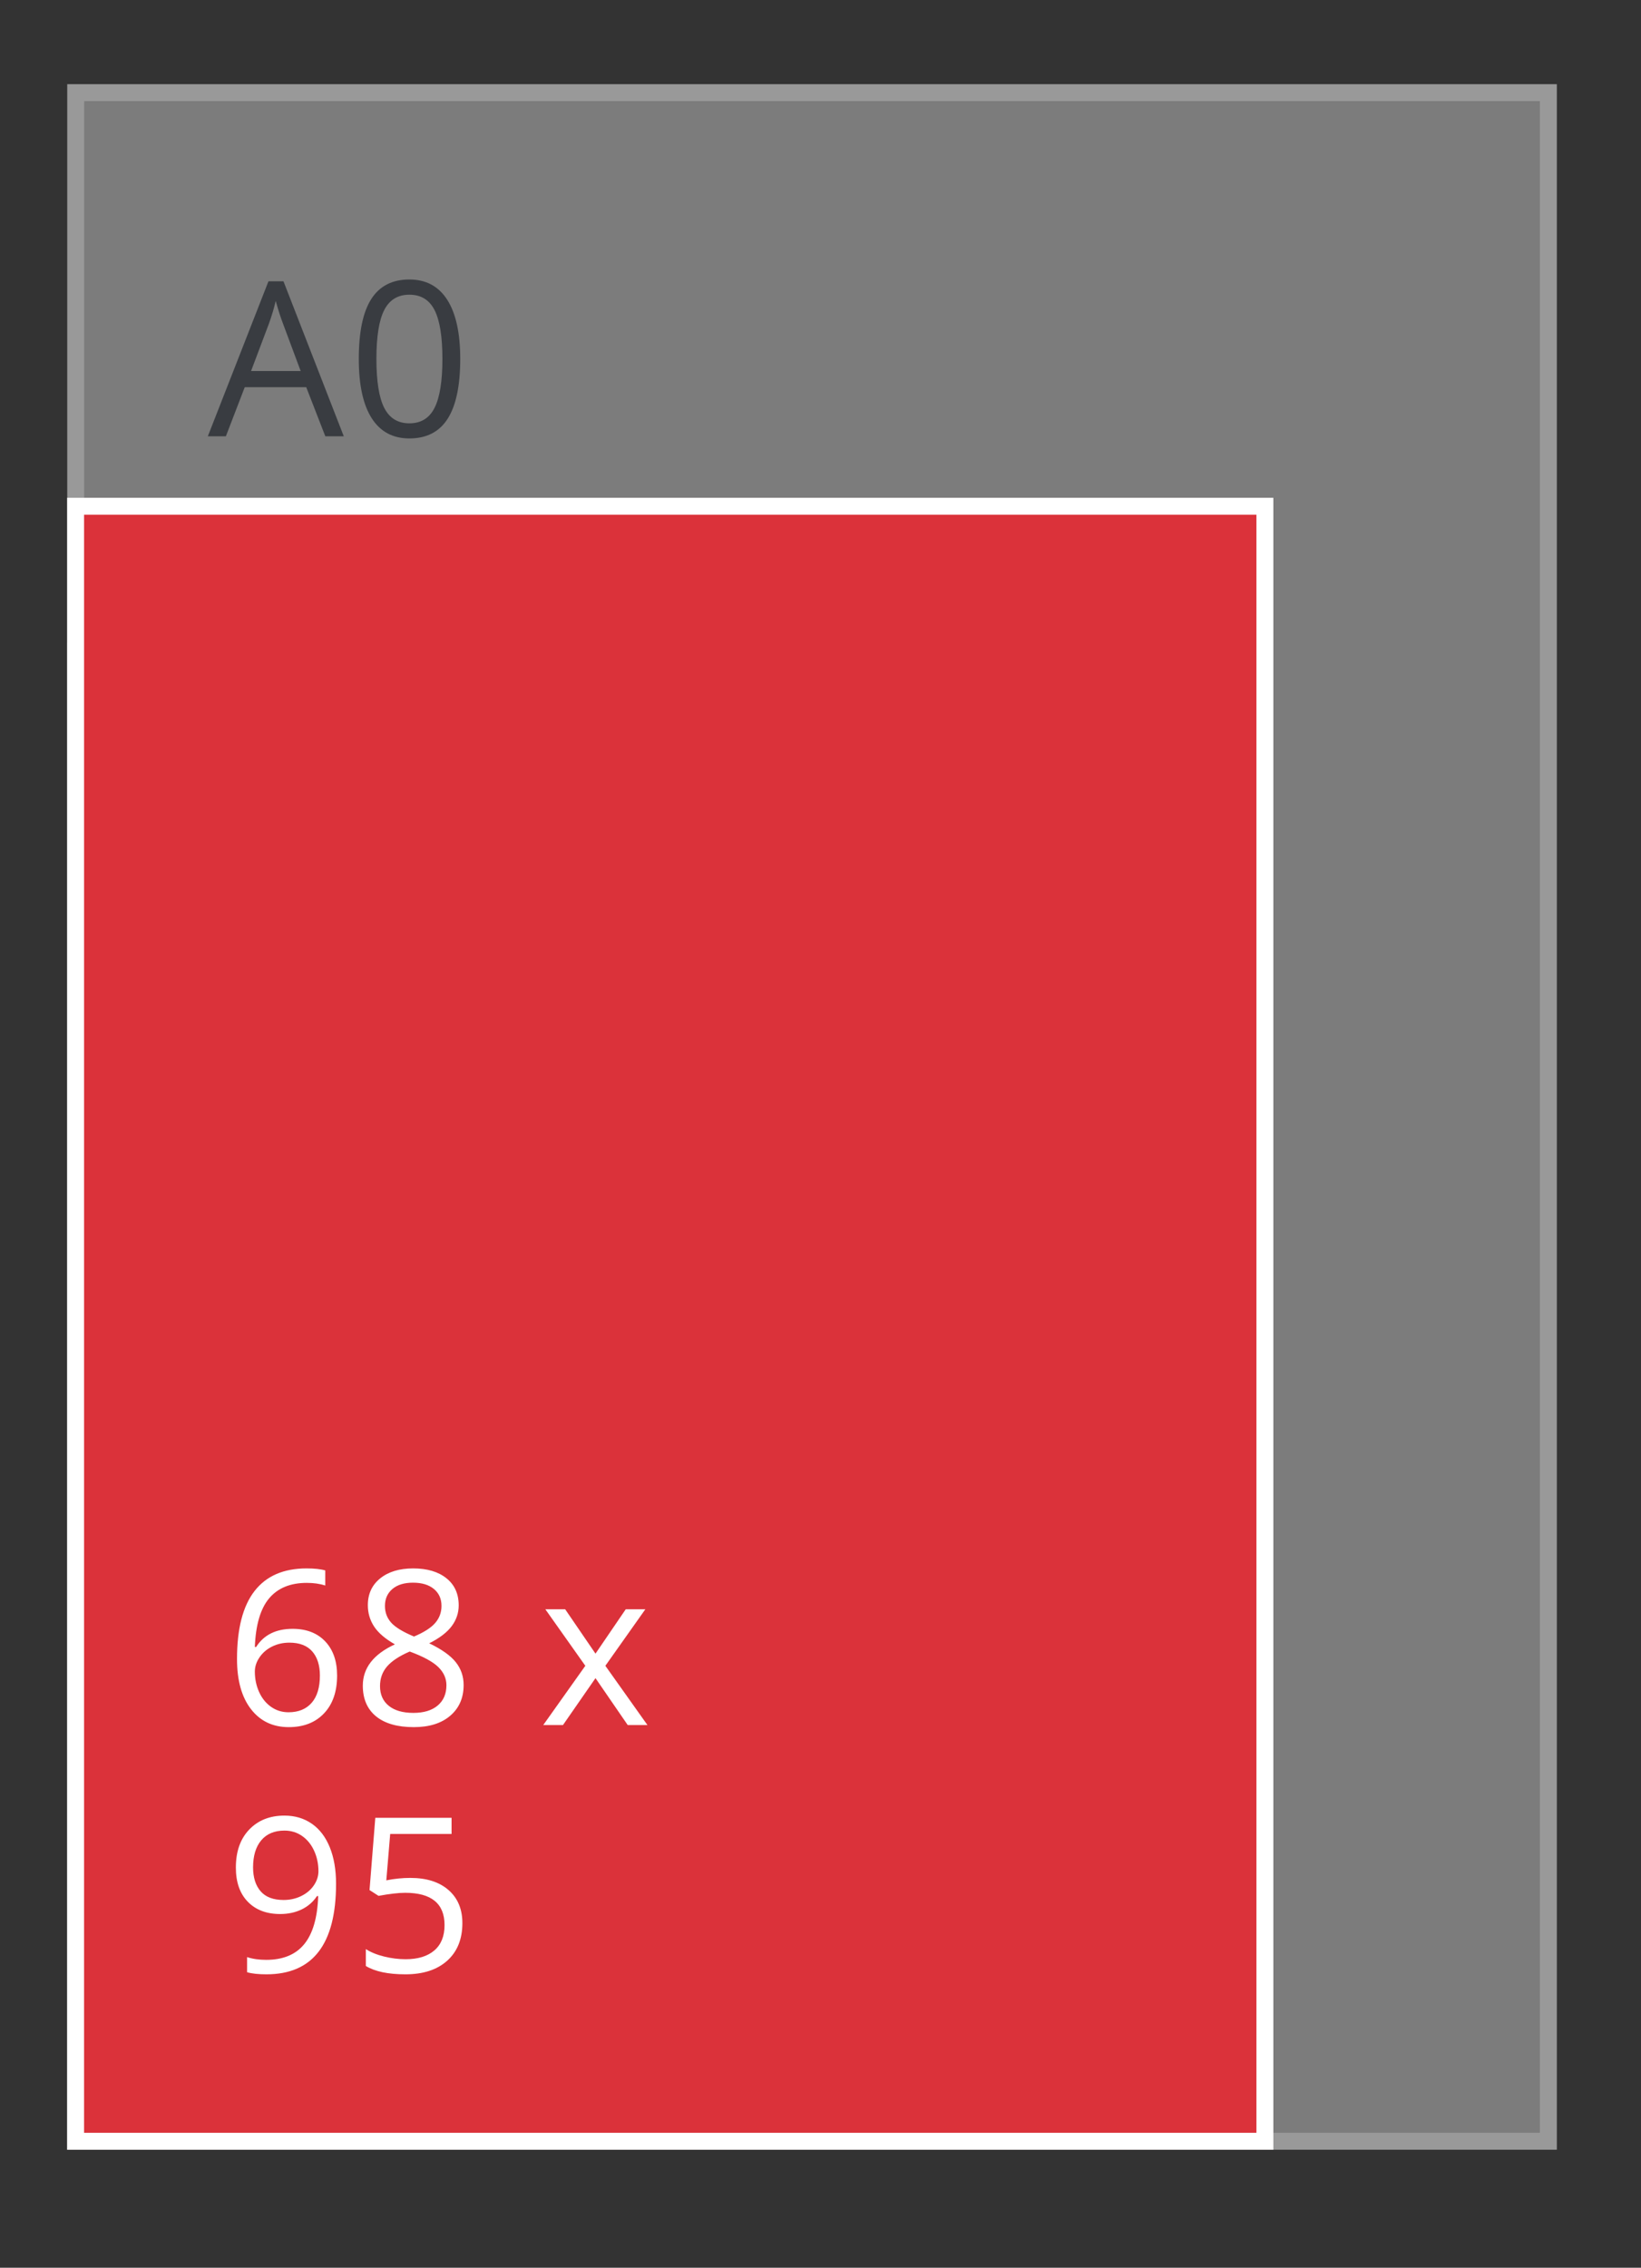 <svg version="1.1" xmlns="http://www.w3.org/2000/svg" xmlns:xlink="http://www.w3.org/1999/xlink" width="97" height="134" viewBox="0 0 97 134"><rect x="0" y="0" width="97" height="134" fill="#333333" stroke="none"/><g id="SVG-A0-achter" opacity="0.502"><g id="lichtgrijs-copy-" ><path id="lichtgrijs-copy--fill" d="M4.000,5.000 L92.000,5.000 L92.000,127.000 L4.000,127.000 L4.000,5.000 z" fill="#C6C6C6" /><path id="lichtgrijs-copy--stroke" d="M4.475,5.475 L91.525,5.475 L91.525,126.525 L4.475,126.525 L4.475,5.475 z" fill="none" stroke="#FFFFFF" stroke-width="1" /></g><g id="lichtgrijs-copy-" ><path id="lichtgrijs-copy--fill" d="M4.000,38.000 L66.000,38.000 L66.000,127.000 L4.000,127.000 L4.000,38.000 z" fill="#C6C6C6" /><path id="lichtgrijs-copy--stroke" d="M4.475,38.475 L65.525,38.475 L65.525,126.525 L4.475,126.525 L4.475,38.475 z" fill="none" stroke="#FFFFFF" stroke-width="1" /></g><g id="OUTLINES"><path id="A0-copy-38" d="M26.464,24.740 C25.970,25.518 25.215,25.907 24.198,25.907 C23.222,25.907 22.480,25.509 21.971,24.712 C21.463,23.915 21.208,22.747 21.208,21.208 C21.208,19.619 21.454,18.439 21.946,17.670 C22.438,16.900 23.189,16.515 24.198,16.515 C25.182,16.515 25.929,16.917 26.440,17.719 C26.950,18.522 27.205,19.685 27.205,21.208 C27.205,22.785 26.958,23.962 26.464,24.740 zM25.689,18.328 C25.381,17.719 24.884,17.414 24.198,17.414 C23.520,17.414 23.026,17.714 22.715,18.315 C22.405,18.917 22.250,19.881 22.250,21.208 C22.250,22.535 22.405,23.501 22.715,24.106 C23.026,24.712 23.520,25.014 24.198,25.014 C24.884,25.014 25.381,24.708 25.689,24.094 C25.997,23.480 26.151,22.518 26.151,21.208 C26.151,19.897 25.997,18.937 25.689,18.328 zM18.102,22.880 L14.467,22.880 L13.351,25.782 L12.284,25.782 L15.869,16.621 L16.756,16.621 L20.322,25.782 L19.230,25.782 L18.102,22.880 zM16.719,19.099 C16.582,18.741 16.442,18.302 16.297,17.782 C16.206,18.181 16.076,18.620 15.906,19.099 C15.906,19.099 14.840,21.925 14.840,21.925 L17.773,21.925 C17.773,21.925 16.719,19.099 16.719,19.099 z" fill="#3F4650" /><path id="A1-copy-30" d="M24.005,57.782 C24.005,57.782 24.005,51.280 24.005,51.280 C24.005,50.739 24.022,50.227 24.055,49.744 C23.968,49.832 23.871,49.923 23.764,50.019 C23.656,50.115 23.164,50.520 22.288,51.236 C22.288,51.236 21.742,50.524 21.742,50.524 L24.142,48.659 L25.010,48.659 L25.010,57.782 L24.005,57.782 zM18.102,54.880 L14.467,54.880 L13.351,57.782 L12.284,57.782 L15.869,48.621 L16.756,48.621 L20.322,57.782 L19.230,57.782 L18.102,54.880 zM16.719,51.099 C16.582,50.741 16.442,50.302 16.297,49.782 C16.206,50.181 16.076,50.620 15.906,51.099 C15.906,51.099 14.840,53.925 14.840,53.925 L17.773,53.925 C17.773,53.925 16.719,51.099 16.719,51.099 z" fill="#3F4650" /></g></g><g id="standaard-A-form"><g id="Posters-A0"><g id="68-x-95-cm"><g id="Shape-3923" ><path id="Shape-3923-fill" d="M75.238,127.000 L4.000,127.000 L4.000,29.441 L75.238,29.441 L75.238,127.000 z" fill="#DB323A" /><path id="Shape-3923-stroke" d="M74.768,126.527 L4.470,126.527 L4.470,29.914 L74.768,29.914 L74.768,126.527 z" fill="none" stroke="#FFFFFF" stroke-width="1" /></g><path id="68-x-95-copy" d="M38.270,101.932 L37.104,101.932 L35.200,99.161 L33.278,101.932 L32.112,101.932 L34.599,98.431 L32.236,95.092 L33.408,95.092 L35.200,97.713 L36.987,95.092 L38.146,95.092 L35.783,98.431 L38.270,101.932 zM27.405,99.567 C27.405,100.324 27.143,100.928 26.618,101.379 C26.093,101.831 25.373,102.056 24.460,102.056 C23.492,102.056 22.748,101.843 22.227,101.417 C21.706,100.990 21.446,100.386 21.446,99.604 C21.446,98.560 22.078,97.747 23.343,97.164 C22.773,96.840 22.363,96.489 22.115,96.113 C21.867,95.736 21.743,95.315 21.743,94.849 C21.743,94.187 21.986,93.660 22.472,93.267 C22.958,92.874 23.608,92.677 24.422,92.677 C25.249,92.677 25.905,92.871 26.388,93.258 C26.872,93.644 27.114,94.179 27.114,94.861 C27.114,95.311 26.975,95.720 26.698,96.091 C26.421,96.461 25.979,96.798 25.371,97.102 C26.107,97.455 26.630,97.827 26.940,98.216 C27.250,98.605 27.405,99.055 27.405,99.567 zM25.728,95.897 C25.974,95.610 26.097,95.275 26.097,94.893 C26.097,94.472 25.947,94.139 25.647,93.891 C25.347,93.643 24.935,93.520 24.410,93.520 C23.893,93.520 23.488,93.644 23.194,93.894 C22.901,94.144 22.754,94.477 22.754,94.893 C22.754,95.275 22.876,95.604 23.120,95.879 C23.364,96.153 23.815,96.428 24.472,96.702 C25.063,96.453 25.482,96.184 25.728,95.897 zM25.905,98.503 C25.582,98.189 25.020,97.884 24.218,97.588 C23.602,97.855 23.155,98.149 22.878,98.471 C22.601,98.794 22.463,99.180 22.463,99.629 C22.463,100.128 22.635,100.517 22.981,100.796 C23.326,101.075 23.810,101.214 24.435,101.214 C25.051,101.214 25.530,101.068 25.874,100.777 C26.217,100.486 26.388,100.087 26.388,99.579 C26.388,99.176 26.227,98.817 25.905,98.503 zM17.297,96.247 C18.111,96.247 18.753,96.494 19.223,96.989 C19.692,97.484 19.926,98.156 19.926,99.005 C19.926,99.953 19.669,100.699 19.154,101.242 C18.640,101.785 17.944,102.056 17.067,102.056 C16.129,102.056 15.385,101.702 14.835,100.992 C14.285,100.283 14.010,99.296 14.010,98.031 C14.010,96.238 14.356,94.898 15.049,94.010 C15.741,93.121 16.766,92.677 18.122,92.677 C18.589,92.677 18.957,92.717 19.226,92.796 C19.226,92.796 19.226,93.688 19.226,93.688 C18.907,93.584 18.543,93.532 18.134,93.532 C17.163,93.532 16.420,93.837 15.908,94.446 C15.395,95.056 15.114,96.014 15.064,97.320 C15.064,97.320 15.139,97.320 15.139,97.320 C15.594,96.605 16.313,96.247 17.297,96.247 zM15.312,99.972 C15.478,100.343 15.712,100.636 16.016,100.852 C16.320,101.068 16.666,101.177 17.055,101.177 C17.642,101.177 18.098,100.990 18.423,100.618 C18.747,100.246 18.909,99.708 18.909,99.005 C18.909,98.402 18.758,97.927 18.457,97.582 C18.155,97.237 17.704,97.064 17.105,97.064 C16.733,97.064 16.392,97.141 16.081,97.295 C15.771,97.449 15.524,97.661 15.340,97.932 C15.156,98.202 15.064,98.483 15.064,98.774 C15.064,99.203 15.147,99.602 15.312,99.972 zM17.830,112.828 C17.454,113.009 17.030,113.099 16.559,113.099 C15.757,113.099 15.120,112.858 14.649,112.375 C14.178,111.893 13.942,111.219 13.942,110.353 C13.942,109.405 14.205,108.656 14.733,108.107 C15.260,107.558 15.953,107.283 16.813,107.283 C17.429,107.283 17.968,107.442 18.429,107.761 C18.890,108.079 19.244,108.543 19.492,109.152 C19.740,109.762 19.864,110.480 19.864,111.308 C19.864,114.878 18.492,116.662 15.747,116.662 C15.267,116.662 14.887,116.621 14.605,116.538 C14.605,116.538 14.605,115.645 14.605,115.645 C14.936,115.753 15.312,115.807 15.734,115.807 C16.726,115.807 17.476,115.499 17.982,114.881 C18.489,114.263 18.765,113.316 18.810,112.038 C18.810,112.038 18.736,112.038 18.736,112.038 C18.508,112.384 18.206,112.647 17.830,112.828 zM18.823,110.572 C18.823,110.135 18.738,109.732 18.568,109.361 C18.399,108.991 18.162,108.700 17.858,108.488 C17.554,108.275 17.206,108.169 16.813,108.169 C16.222,108.169 15.765,108.361 15.443,108.743 C15.120,109.126 14.959,109.659 14.959,110.341 C14.959,110.940 15.108,111.411 15.405,111.754 C15.703,112.098 16.156,112.269 16.764,112.269 C17.140,112.269 17.486,112.192 17.802,112.038 C18.119,111.884 18.368,111.674 18.550,111.408 C18.732,111.142 18.823,110.863 18.823,110.572 zM23.976,115.770 C24.704,115.770 25.269,115.597 25.672,115.252 C26.075,114.907 26.277,114.408 26.277,113.754 C26.277,112.481 25.502,111.845 23.951,111.845 C23.558,111.845 23.033,111.905 22.376,112.026 C22.376,112.026 21.843,111.683 21.843,111.683 L22.184,107.414 L26.692,107.414 L26.692,108.369 L23.064,108.369 C23.064,108.369 22.835,111.109 22.835,111.109 C23.310,111.013 23.784,110.965 24.255,110.965 C25.210,110.965 25.961,111.203 26.509,111.679 C27.057,112.156 27.331,112.808 27.331,113.636 C27.331,114.580 27.032,115.321 26.435,115.857 C25.837,116.394 25.014,116.662 23.964,116.662 C22.942,116.662 22.163,116.498 21.625,116.169 C21.625,116.169 21.625,115.171 21.625,115.171 C21.915,115.358 22.275,115.505 22.705,115.611 C23.135,115.717 23.558,115.770 23.976,115.770 z" fill="#FFFFFF" /></g></g></g></svg>
